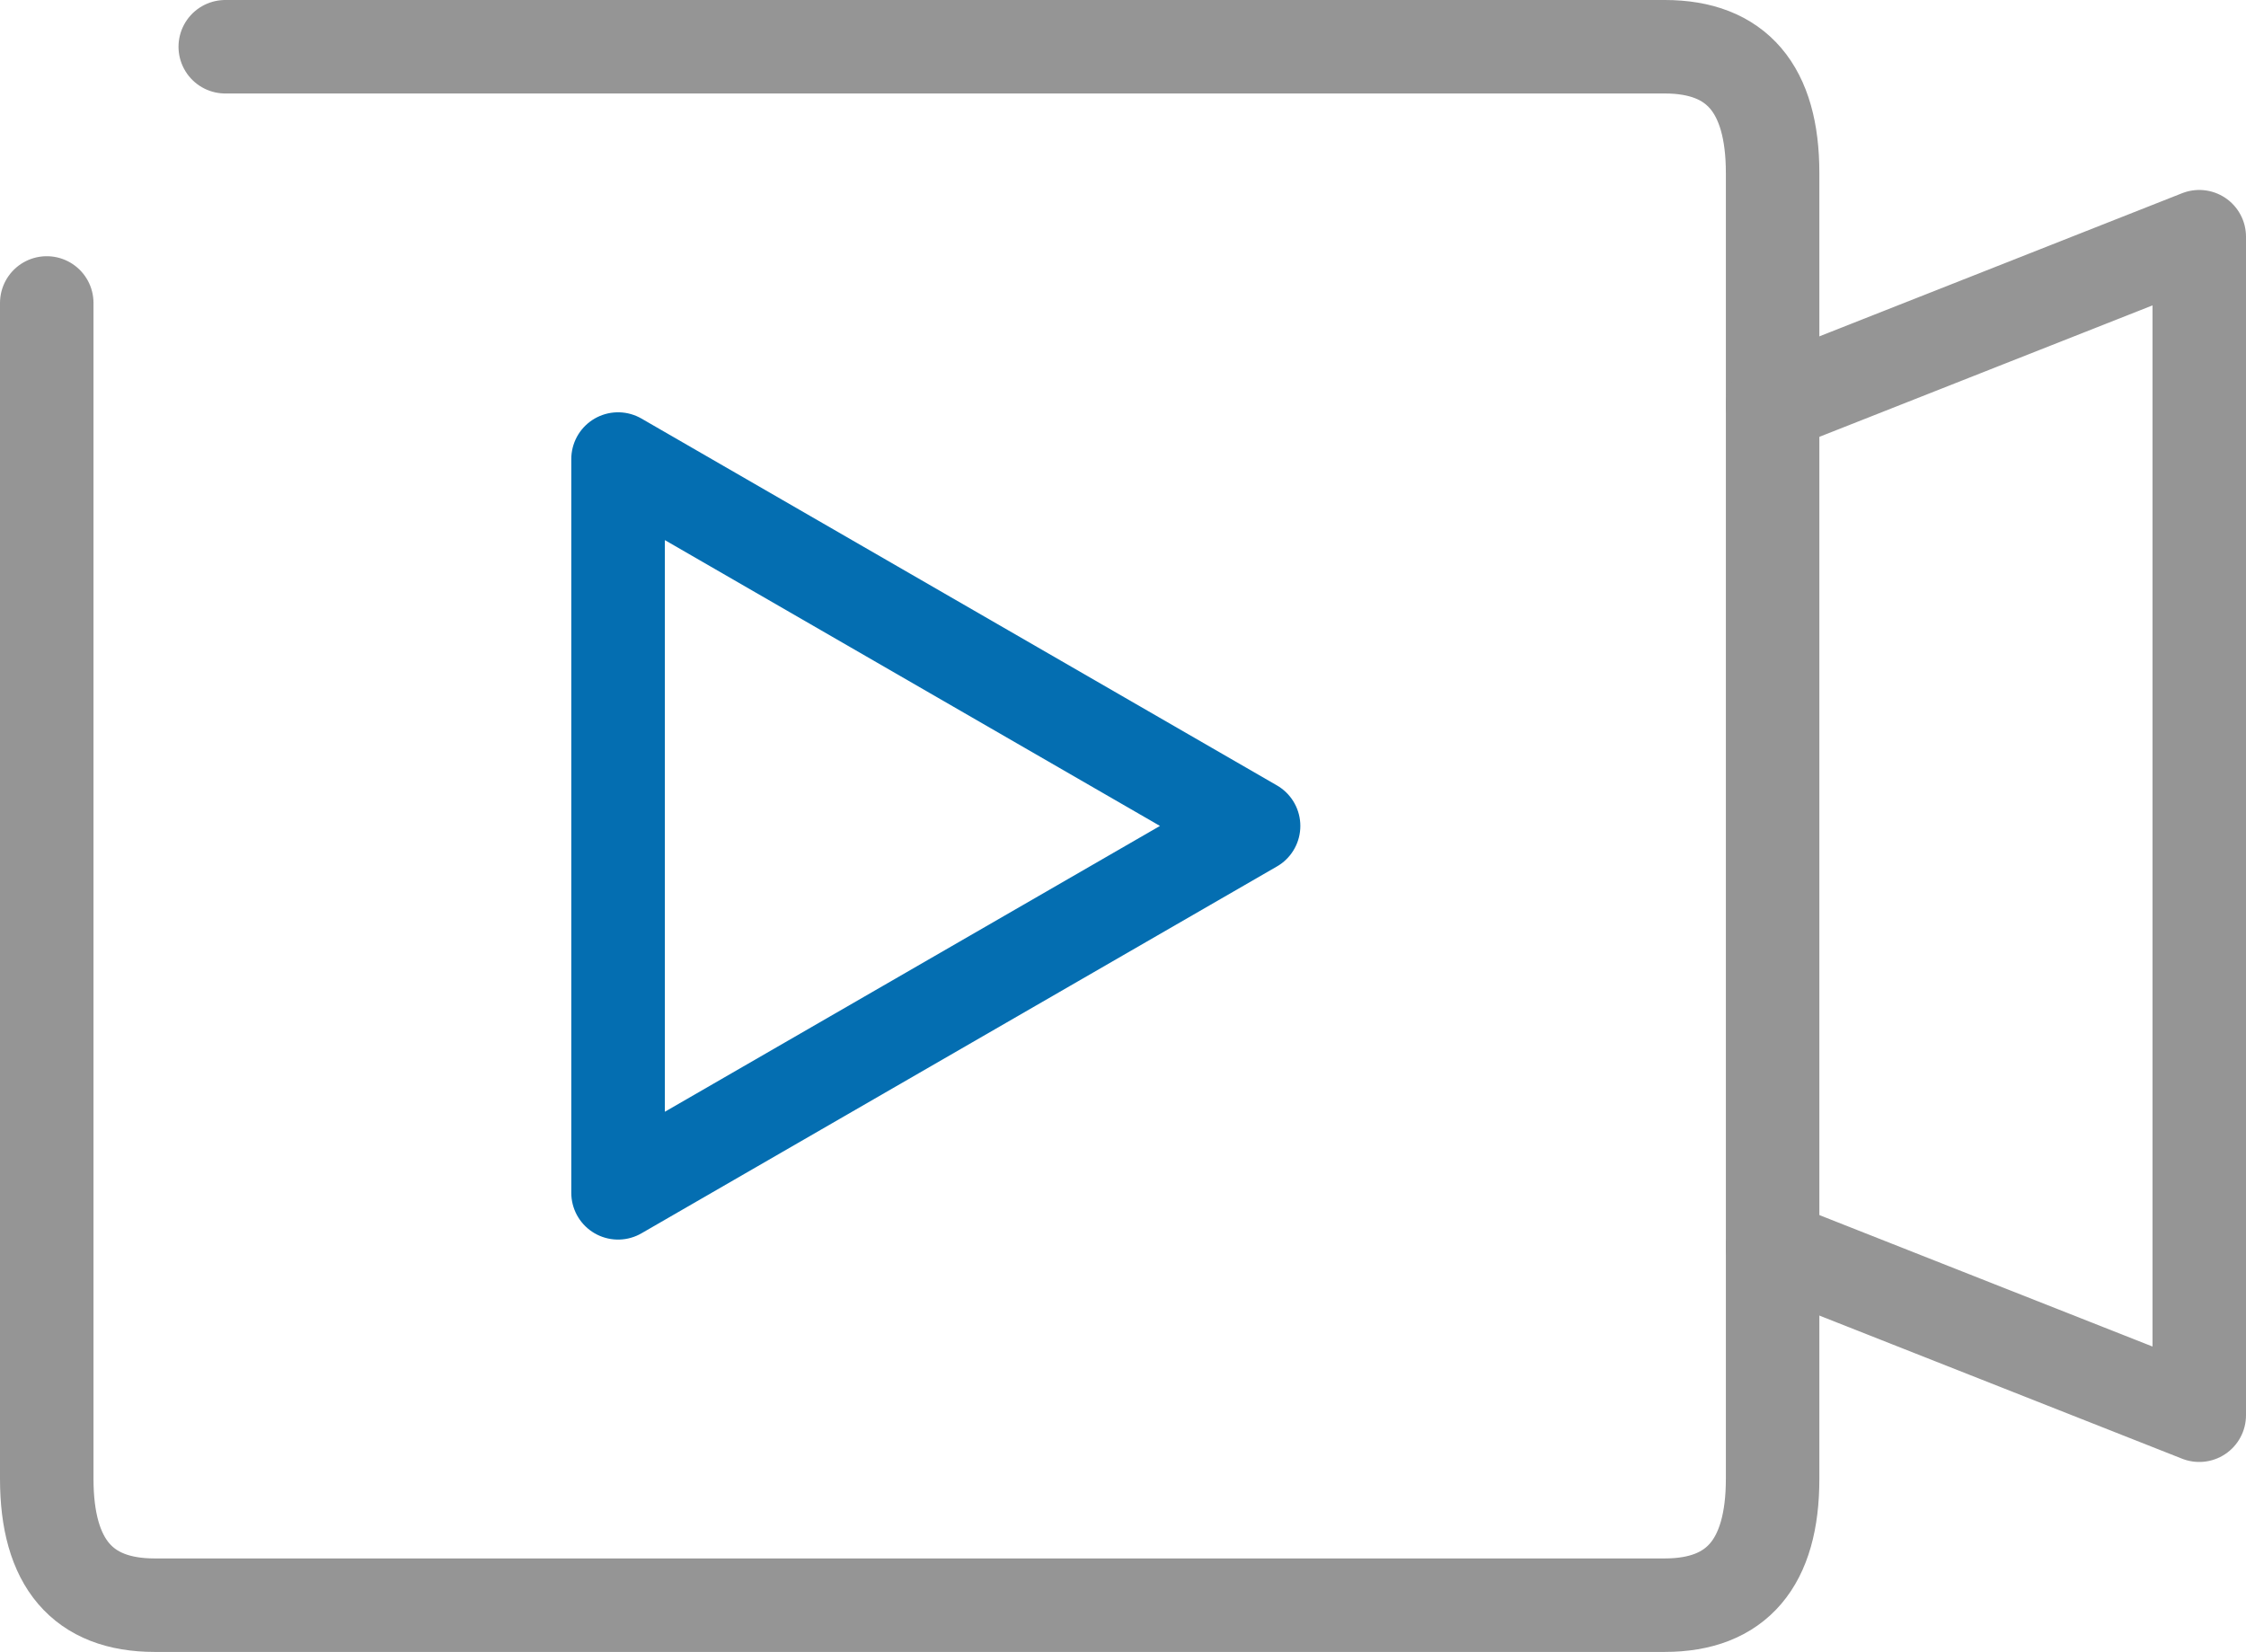 <svg width="48" height="35.306" data-name="Layer 1" version="1.1" viewBox="0 0 48 35.306" xmlns="http://www.w3.org/2000/svg">
 <g transform="translate(0 4.1649e-6)" fill="none" stroke-linecap="round" stroke-linejoin="round">
  <path d="m4.814 0.999h30.764c1.537 0 2.305 0.9 2.305 2.699v27.911c0 1.799-0.768 2.699-2.305 2.699h-32.274c-1.537 0-2.305-0.9-2.305-2.699v-25.134" stroke="#959595" stroke-width="1.998"/>
  <path d="m37.883 8.657 9.118-3.598v25.189l-9.118-3.598" stroke="#959595" stroke-width="1.998"/>
  <path d="m26.79 17.653-13.581 7.841v-15.682z" stroke="#046eb1" stroke-width="2" style="paint-order:normal"/>
 </g>
</svg>
